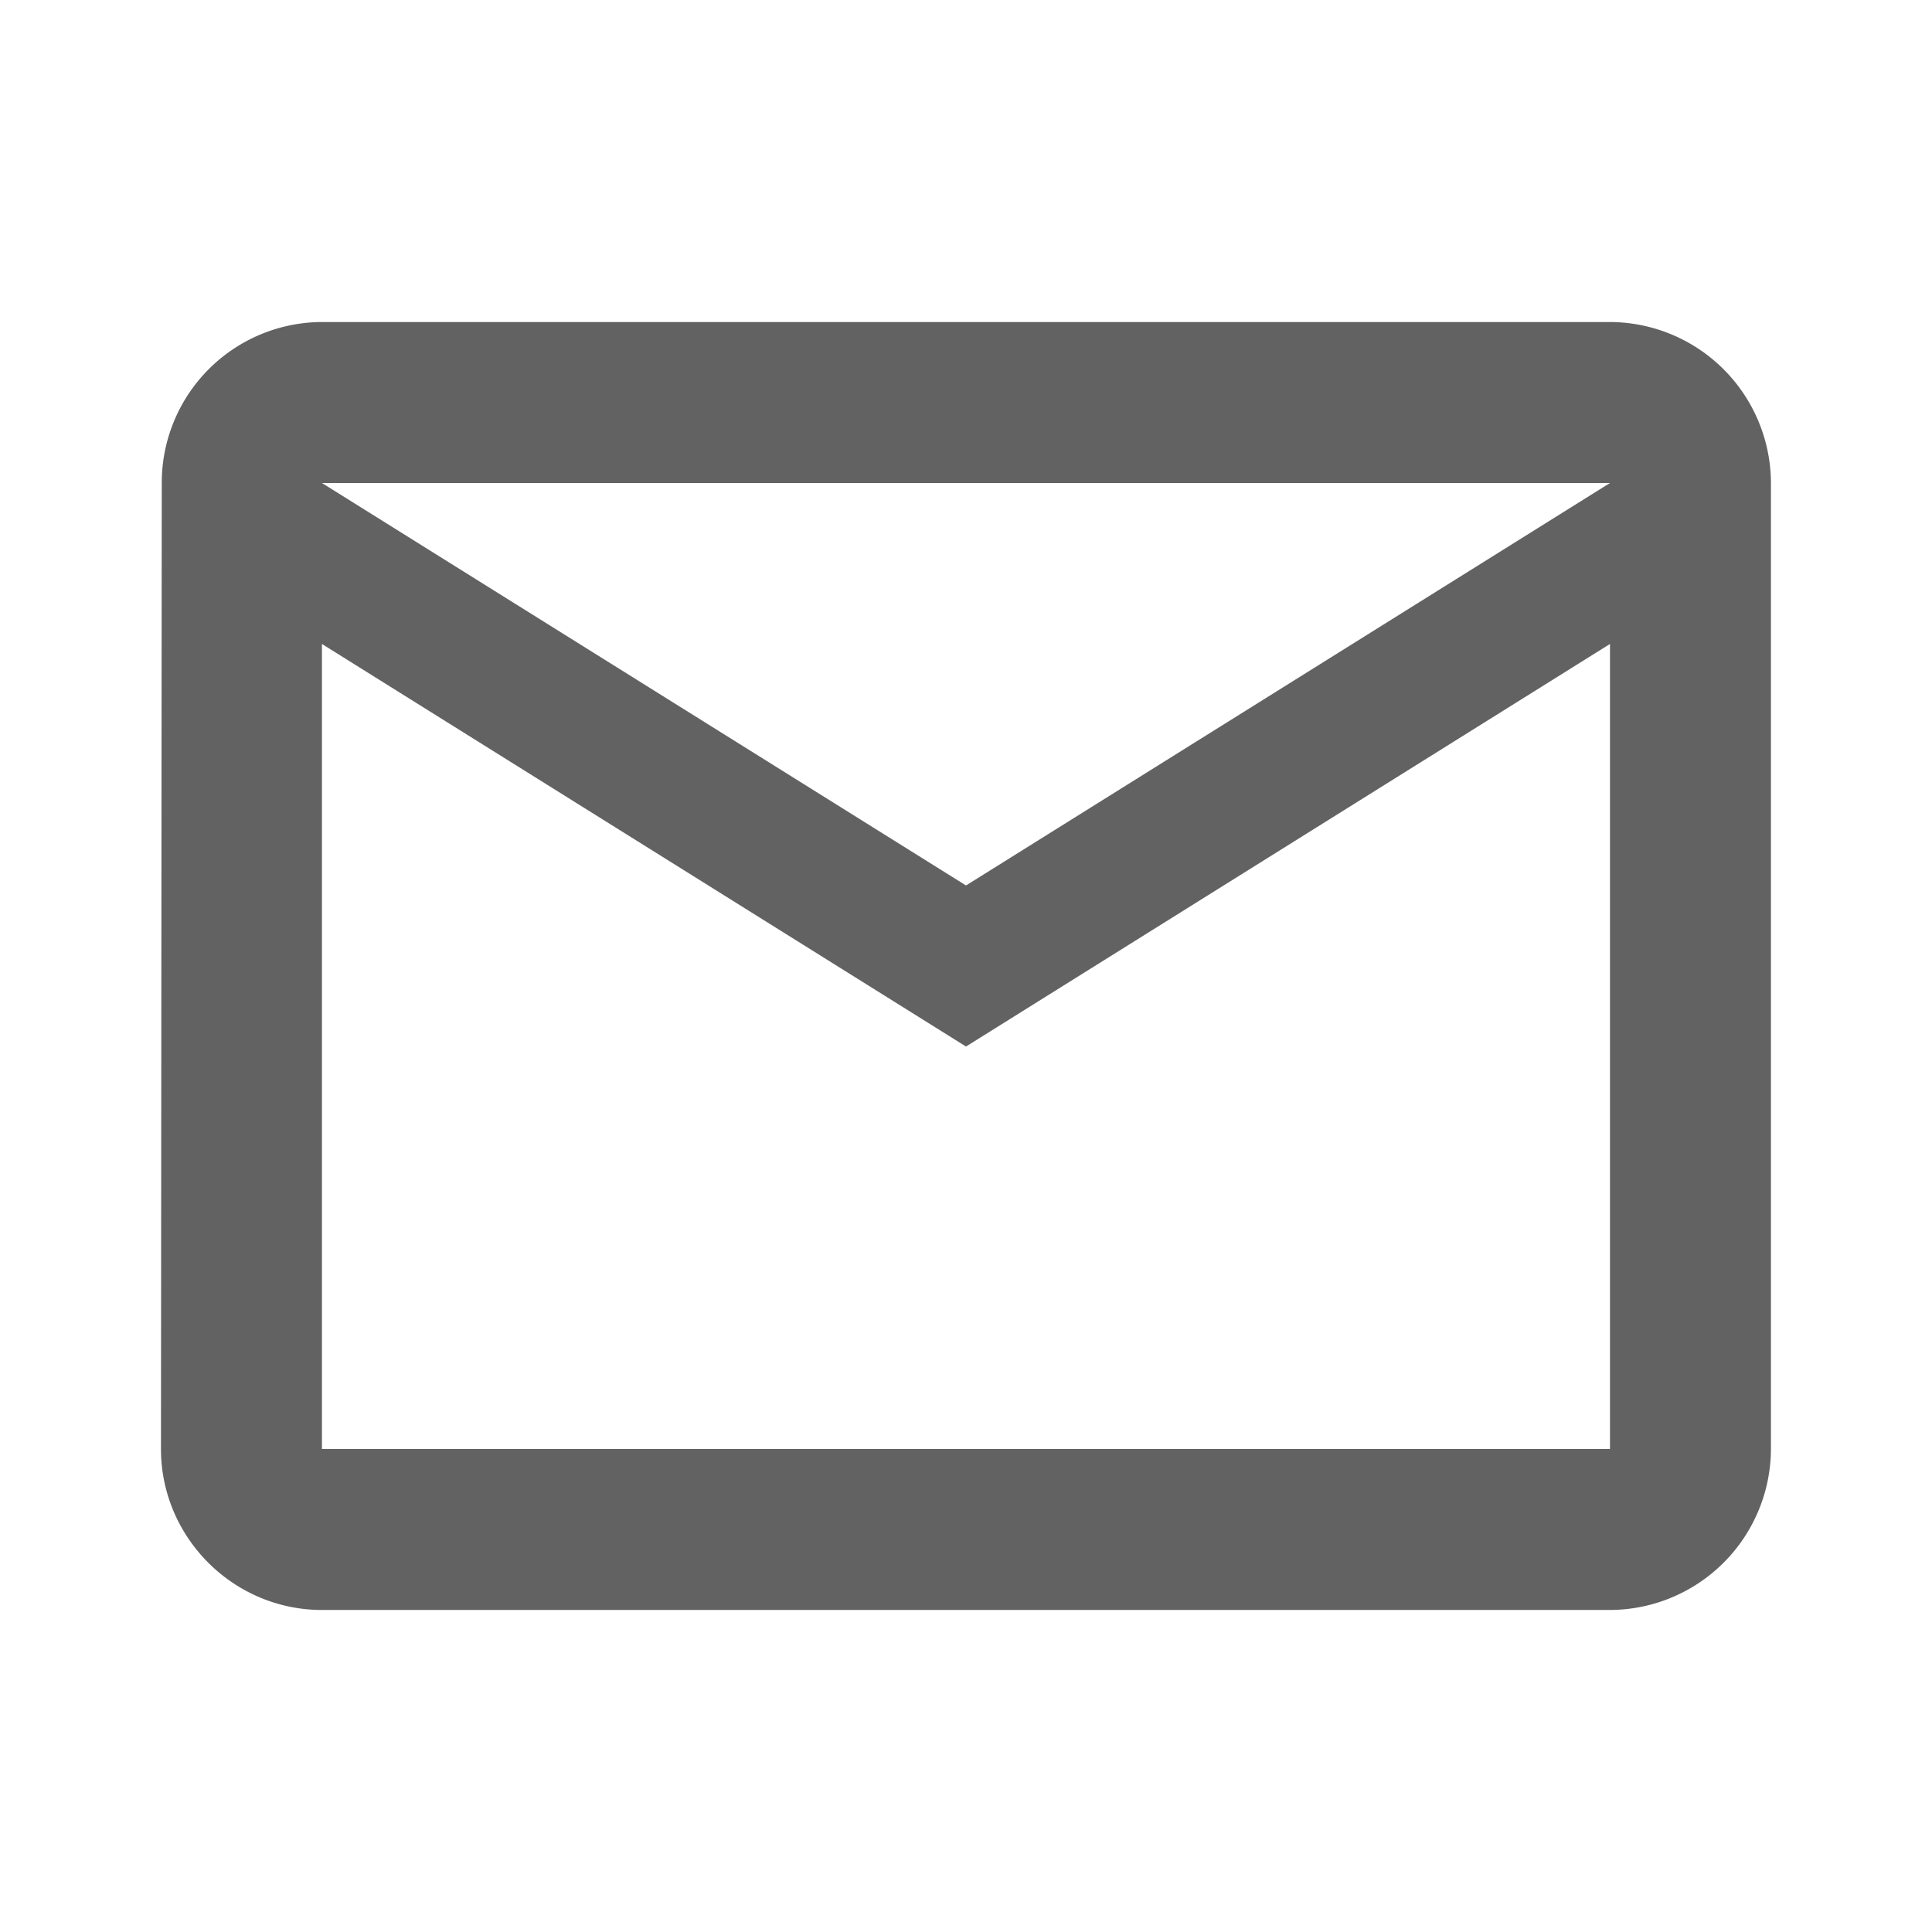 <svg width="22" height="22" fill="none" xmlns="http://www.w3.org/2000/svg"><path d="M18.333 3.667H3.666A1.83 1.83 0 001.842 5.5l-.009 11c0 1.008.825 1.833 1.833 1.833h14.667a1.839 1.839 0 001.833-1.833v-11a1.839 1.839 0 00-1.833-1.833zm0 12.833H3.666V7.333L11 11.917l7.333-4.584V16.5zM11 10.083L3.666 5.5h14.667L11 10.083z" fill="#626262"/></svg>